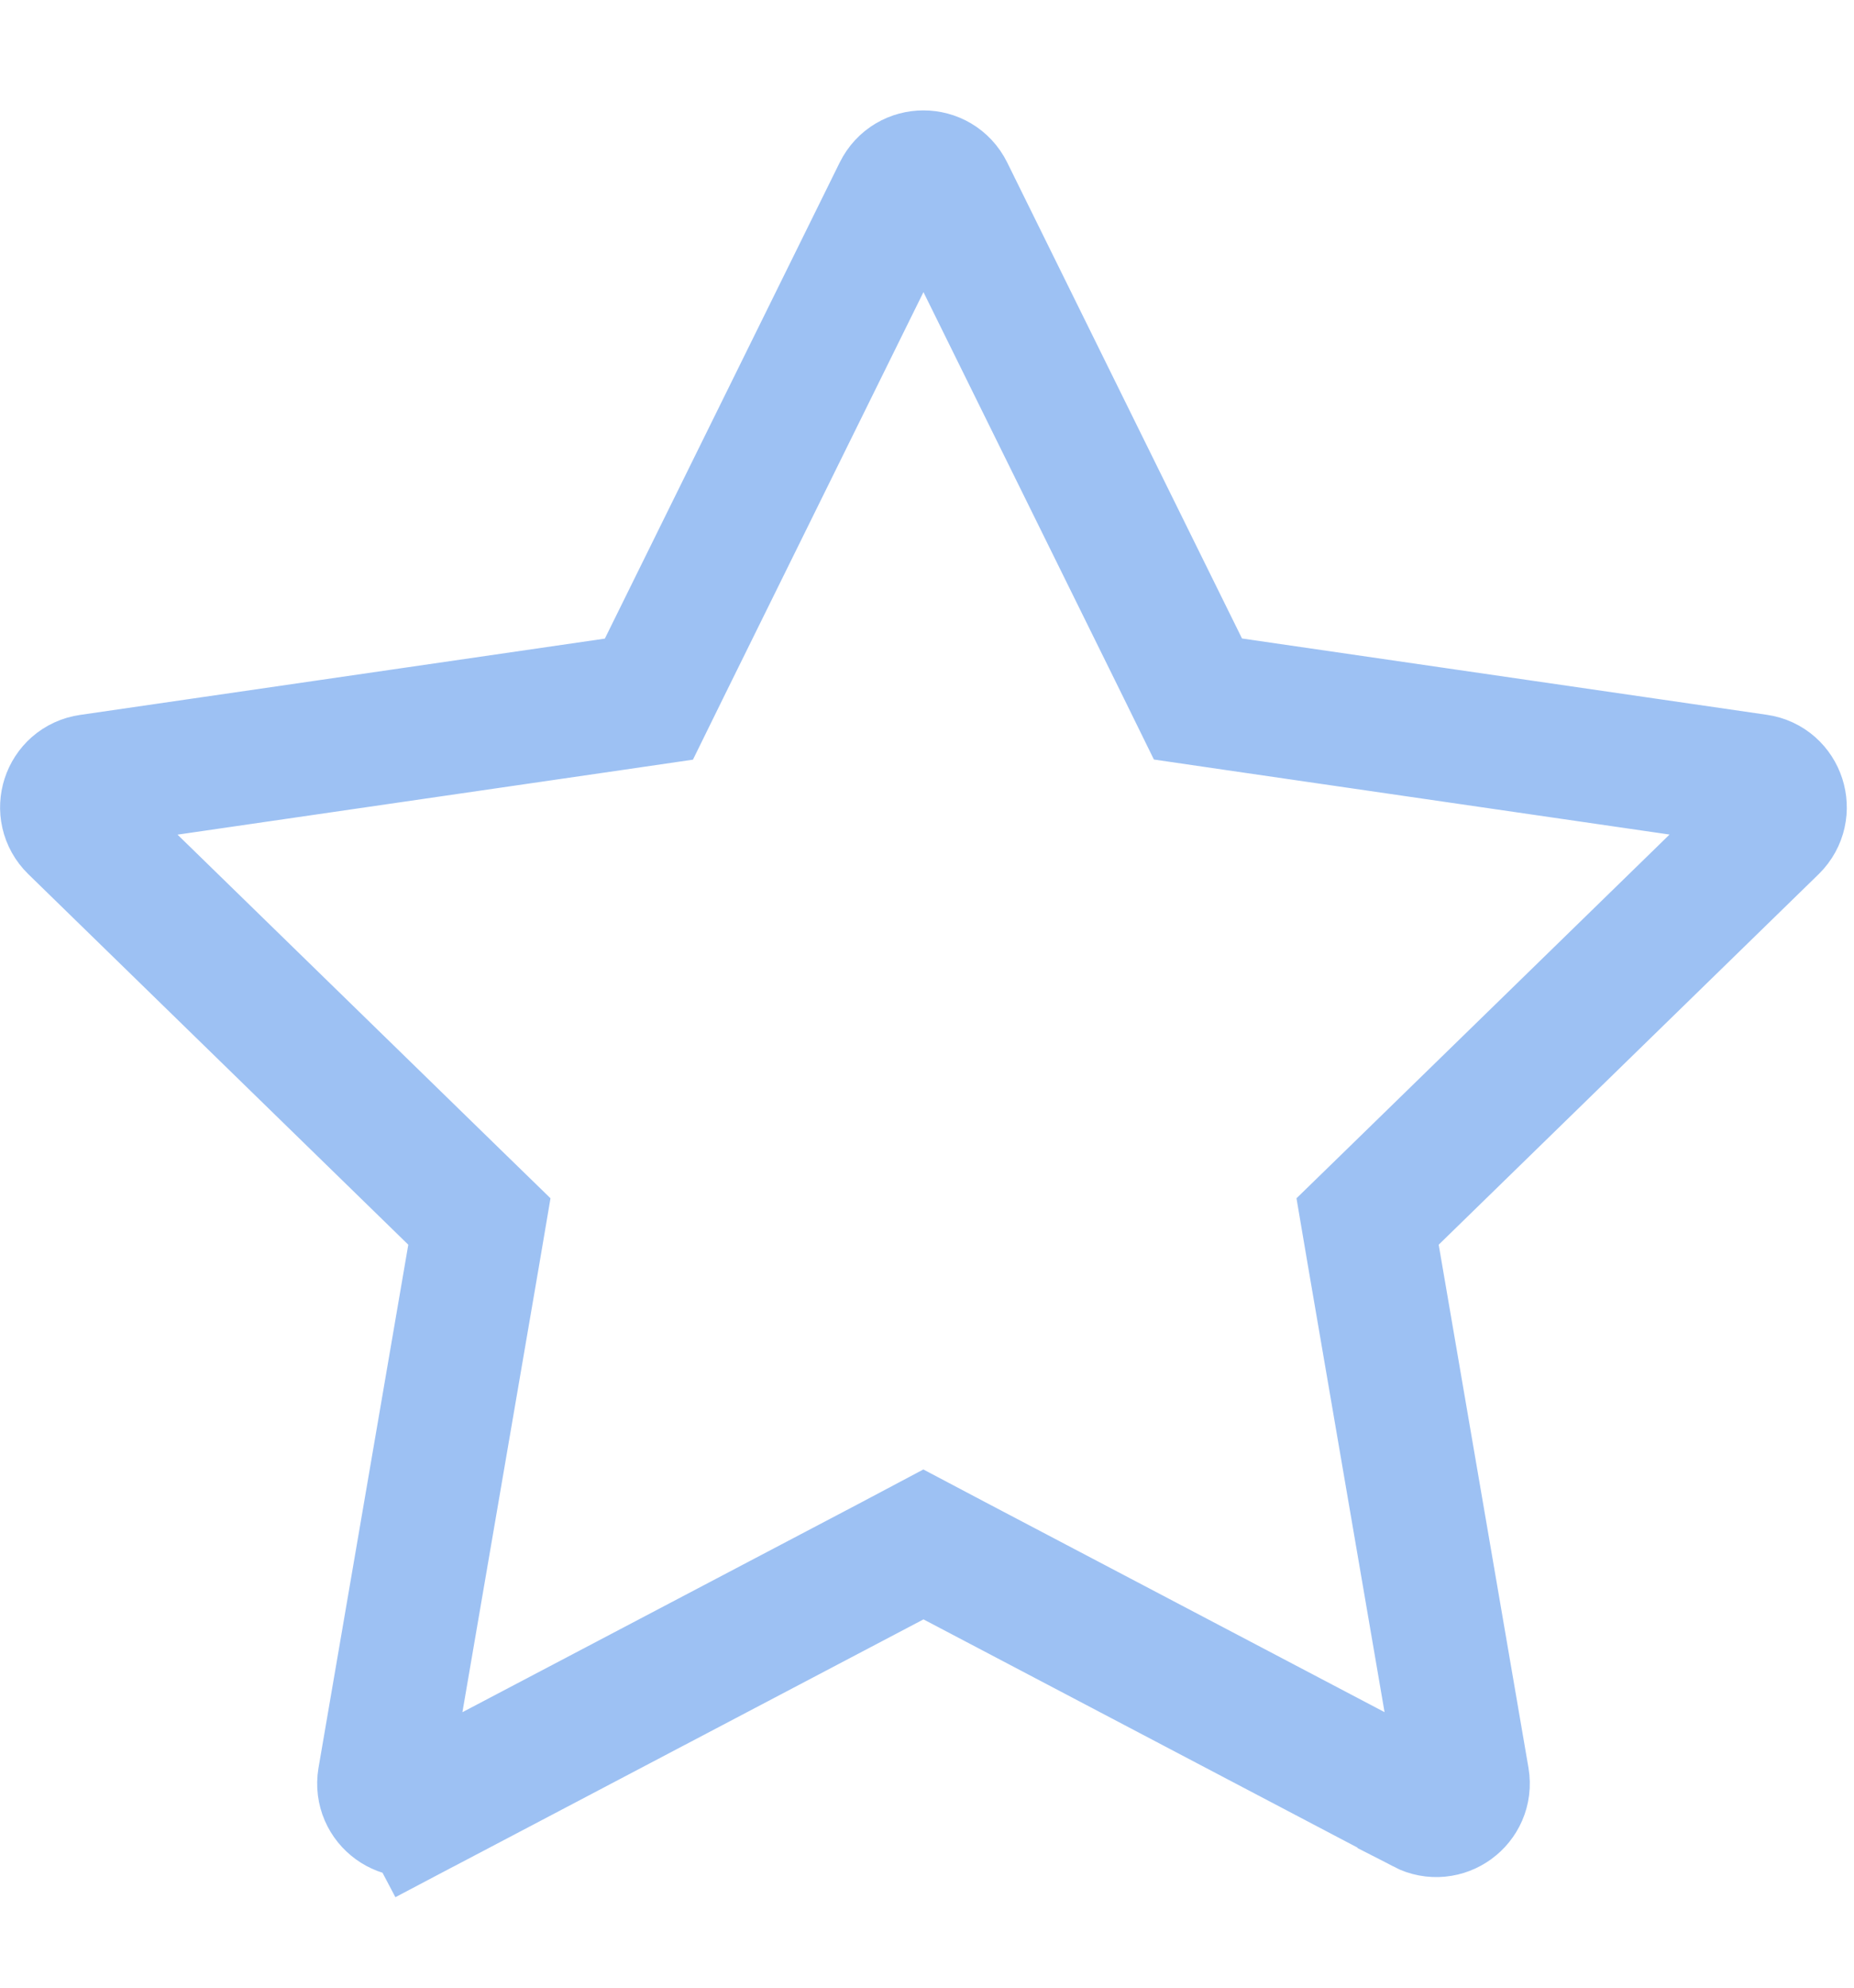<svg width="14" height="15" viewBox="0 0 14 15" fill="none" xmlns="http://www.w3.org/2000/svg">
<path d="M8.93 5.039L9.046 5.275L9.306 5.313L13.27 5.889C13.27 5.889 13.27 5.889 13.27 5.889C13.438 5.913 13.505 6.12 13.384 6.239L13.384 6.239L10.515 9.035L10.327 9.218L10.371 9.477L11.049 13.425C11.077 13.592 10.902 13.72 10.751 13.642C10.751 13.642 10.751 13.641 10.751 13.641L7.206 11.778L6.973 11.655L6.741 11.778L3.195 13.642L3.428 14.084L3.195 13.642C3.046 13.72 2.87 13.594 2.898 13.425C2.898 13.425 2.898 13.425 2.898 13.425L3.576 9.477L3.62 9.218L3.432 9.035L0.563 6.239C0.563 6.239 0.563 6.239 0.563 6.239C0.441 6.12 0.508 5.914 0.676 5.89C0.676 5.89 0.676 5.89 0.676 5.89L4.64 5.314L4.9 5.276L5.016 5.04L6.789 1.448C6.865 1.294 7.082 1.296 7.157 1.447L8.93 5.039Z" stroke="#9DC1F3"/>
</svg>

